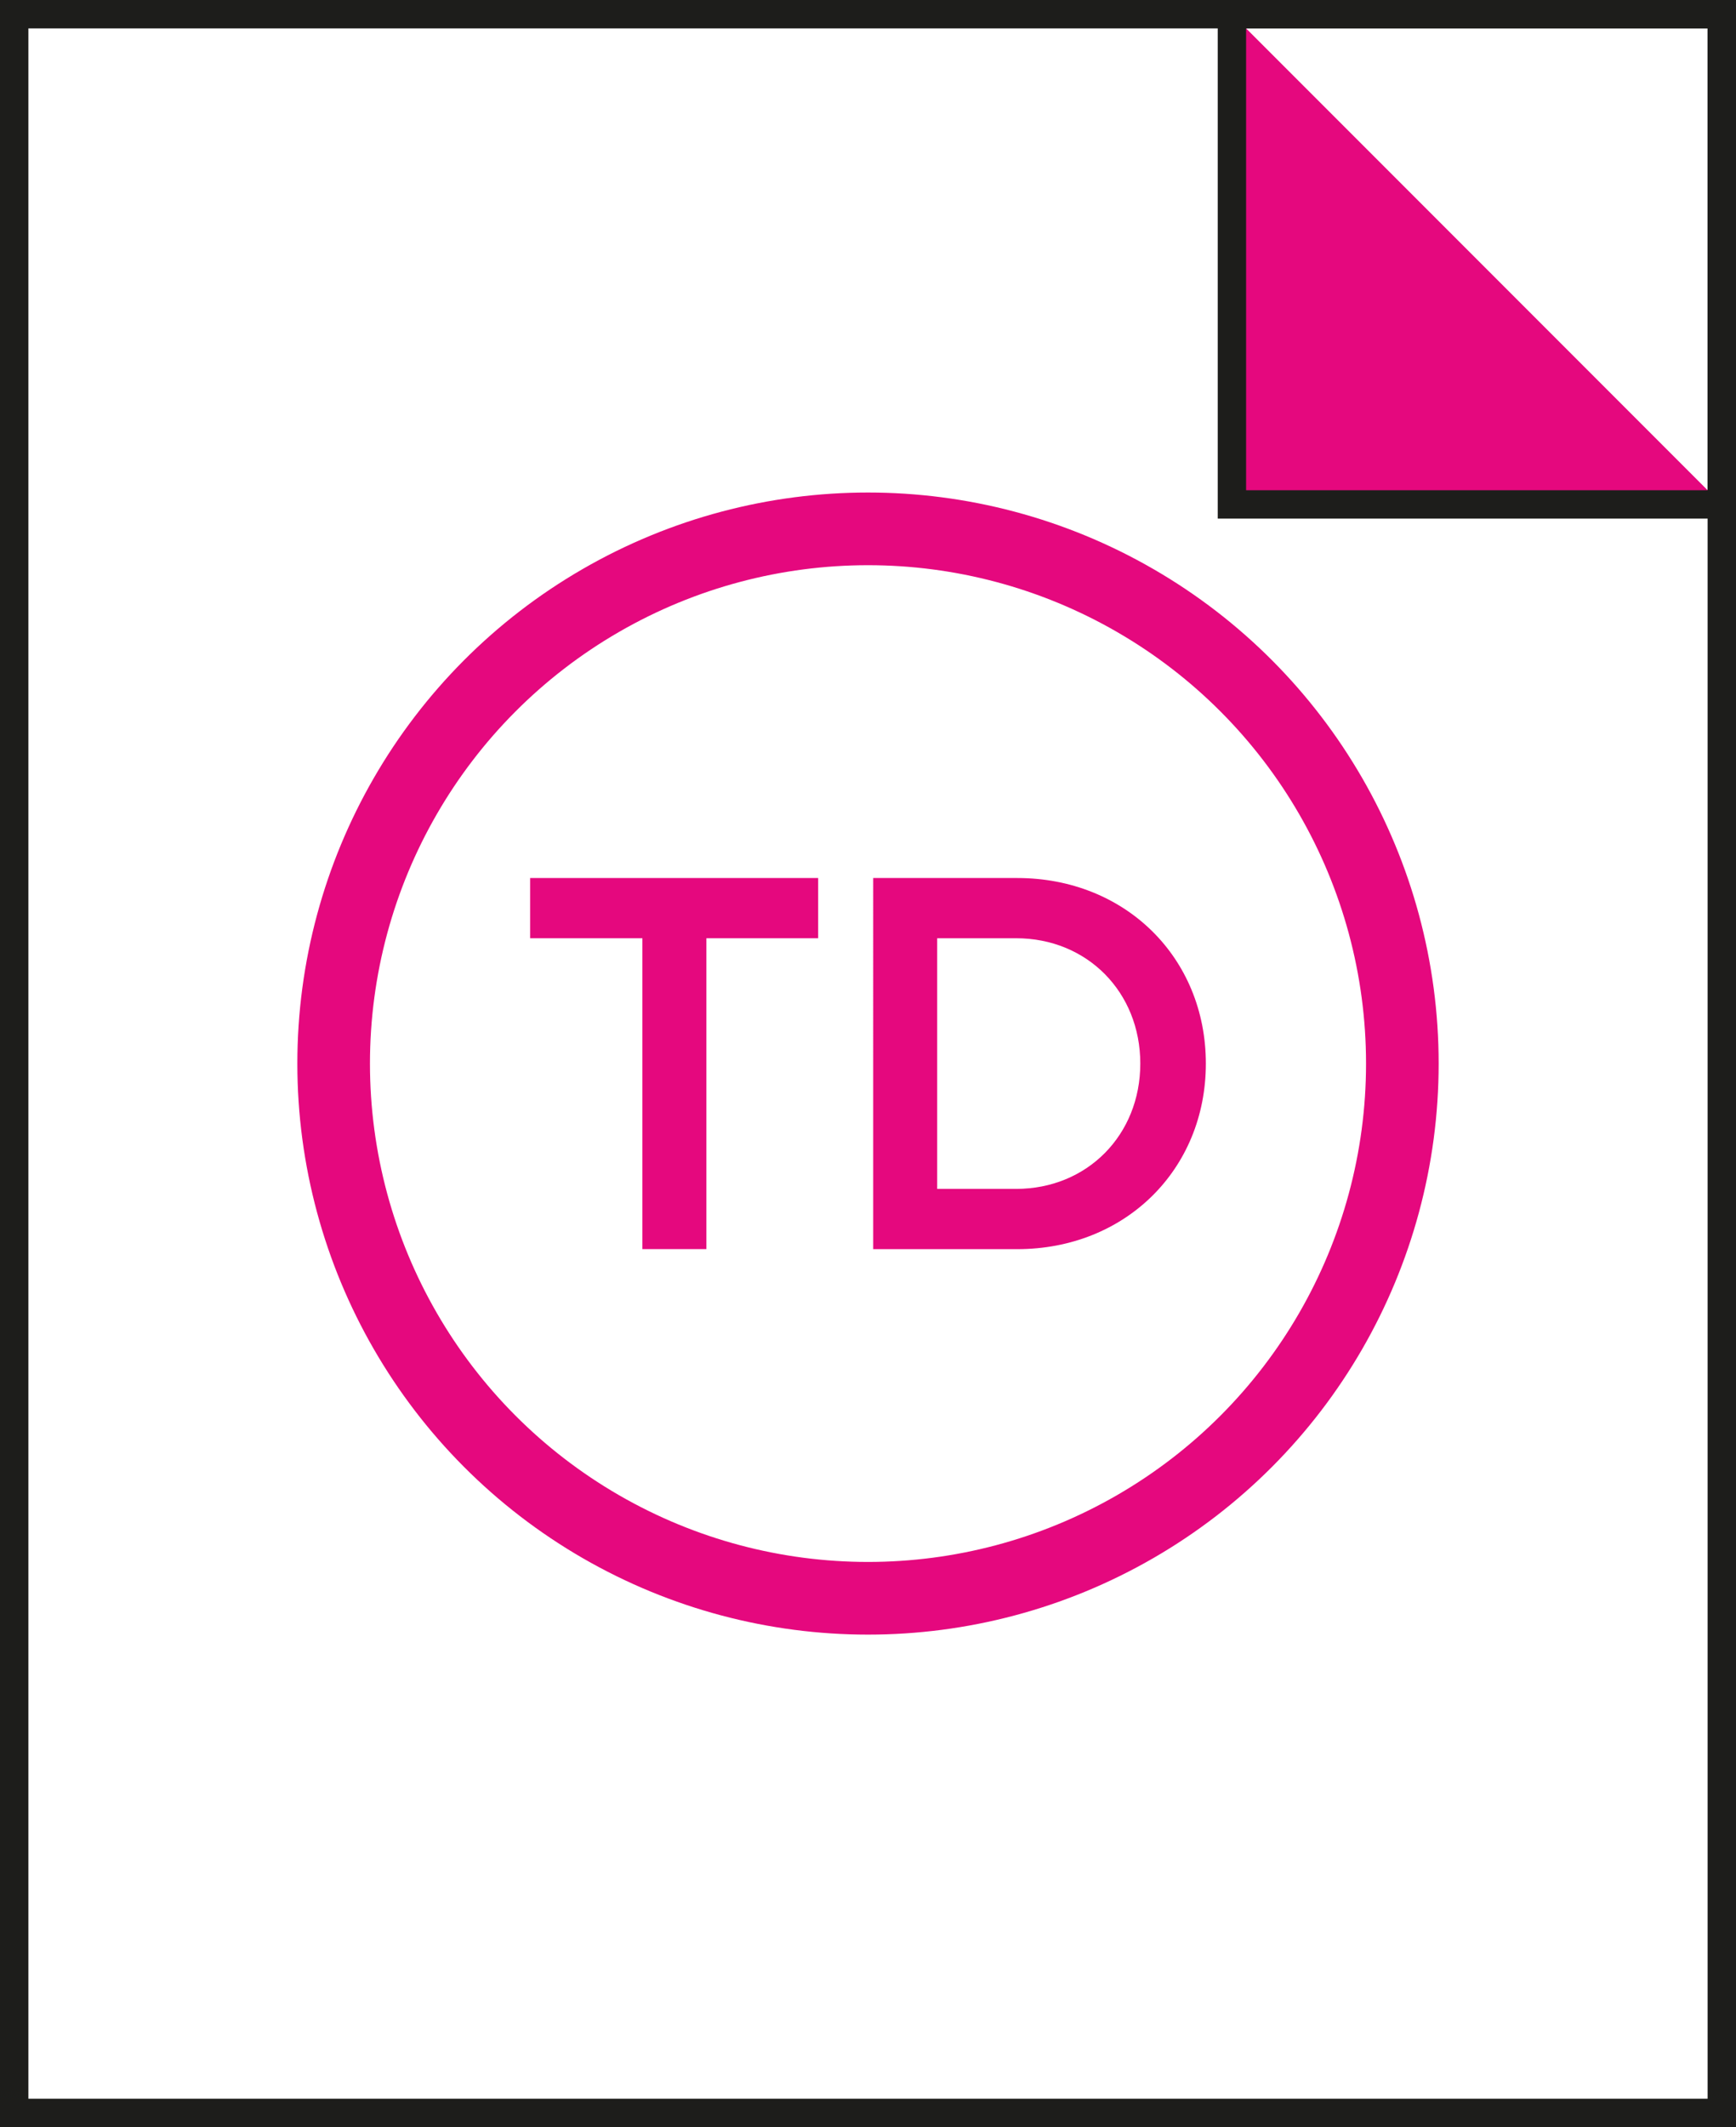 <?xml version="1.0" encoding="utf-8"?>
<!-- Generator: Adobe Illustrator 12.0.0, SVG Export Plug-In . SVG Version: 6.00 Build 51448)  -->
<!DOCTYPE svg PUBLIC "-//W3C//DTD SVG 1.1 Basic//EN" "http://www.w3.org/Graphics/SVG/1.1/DTD/svg11-basic.dtd">
<svg  version="1.1" baseProfile="basic" id="Layer_1" xmlns="http://www.w3.org/2000/svg" xmlns:xlink="http://www.w3.org/1999/xlink" width="61.198" height="74.935"
	 viewBox="0 0 61.198 74.935" overflow="visible" enable-background="new 0 0 61.198 74.935" xml:space="preserve">
<polygon fill="#E5087E" points="43.427,0.5 43.427,17.78 60.707,17.78 "/>
<rect x="0.5" y="0.5" fill="none" stroke="#1D1D1B" stroke-miterlimit="10" width="60.198" height="73.935"/>
<circle fill="none" stroke="#E5087E" stroke-width="2.56" stroke-miterlimit="10" cx="30.599" cy="37.468" r="18.837"/>
<polygon fill="#E5087E" points="28.842,33.053 24.902,33.053 24.902,44.004 22.646,44.004 22.646,33.053 18.688,33.053 
	18.688,30.931 28.842,30.931 "/>
<path fill="#E5087E" d="M42.509,37.468c0,3.733-2.842,6.538-6.65,6.538h-5.077V30.931h5.077
	C39.667,30.931,42.509,33.735,42.509,37.468 M40.198,37.468c0-2.52-1.876-4.415-4.377-4.415h-2.783v8.83h2.783
	C38.322,41.882,40.198,39.988,40.198,37.468"/>
<rect x="43.428" y="0.5" fill="none" stroke="#1D1D1B" stroke-miterlimit="10" width="17.271" height="17.27"/>
</svg>
